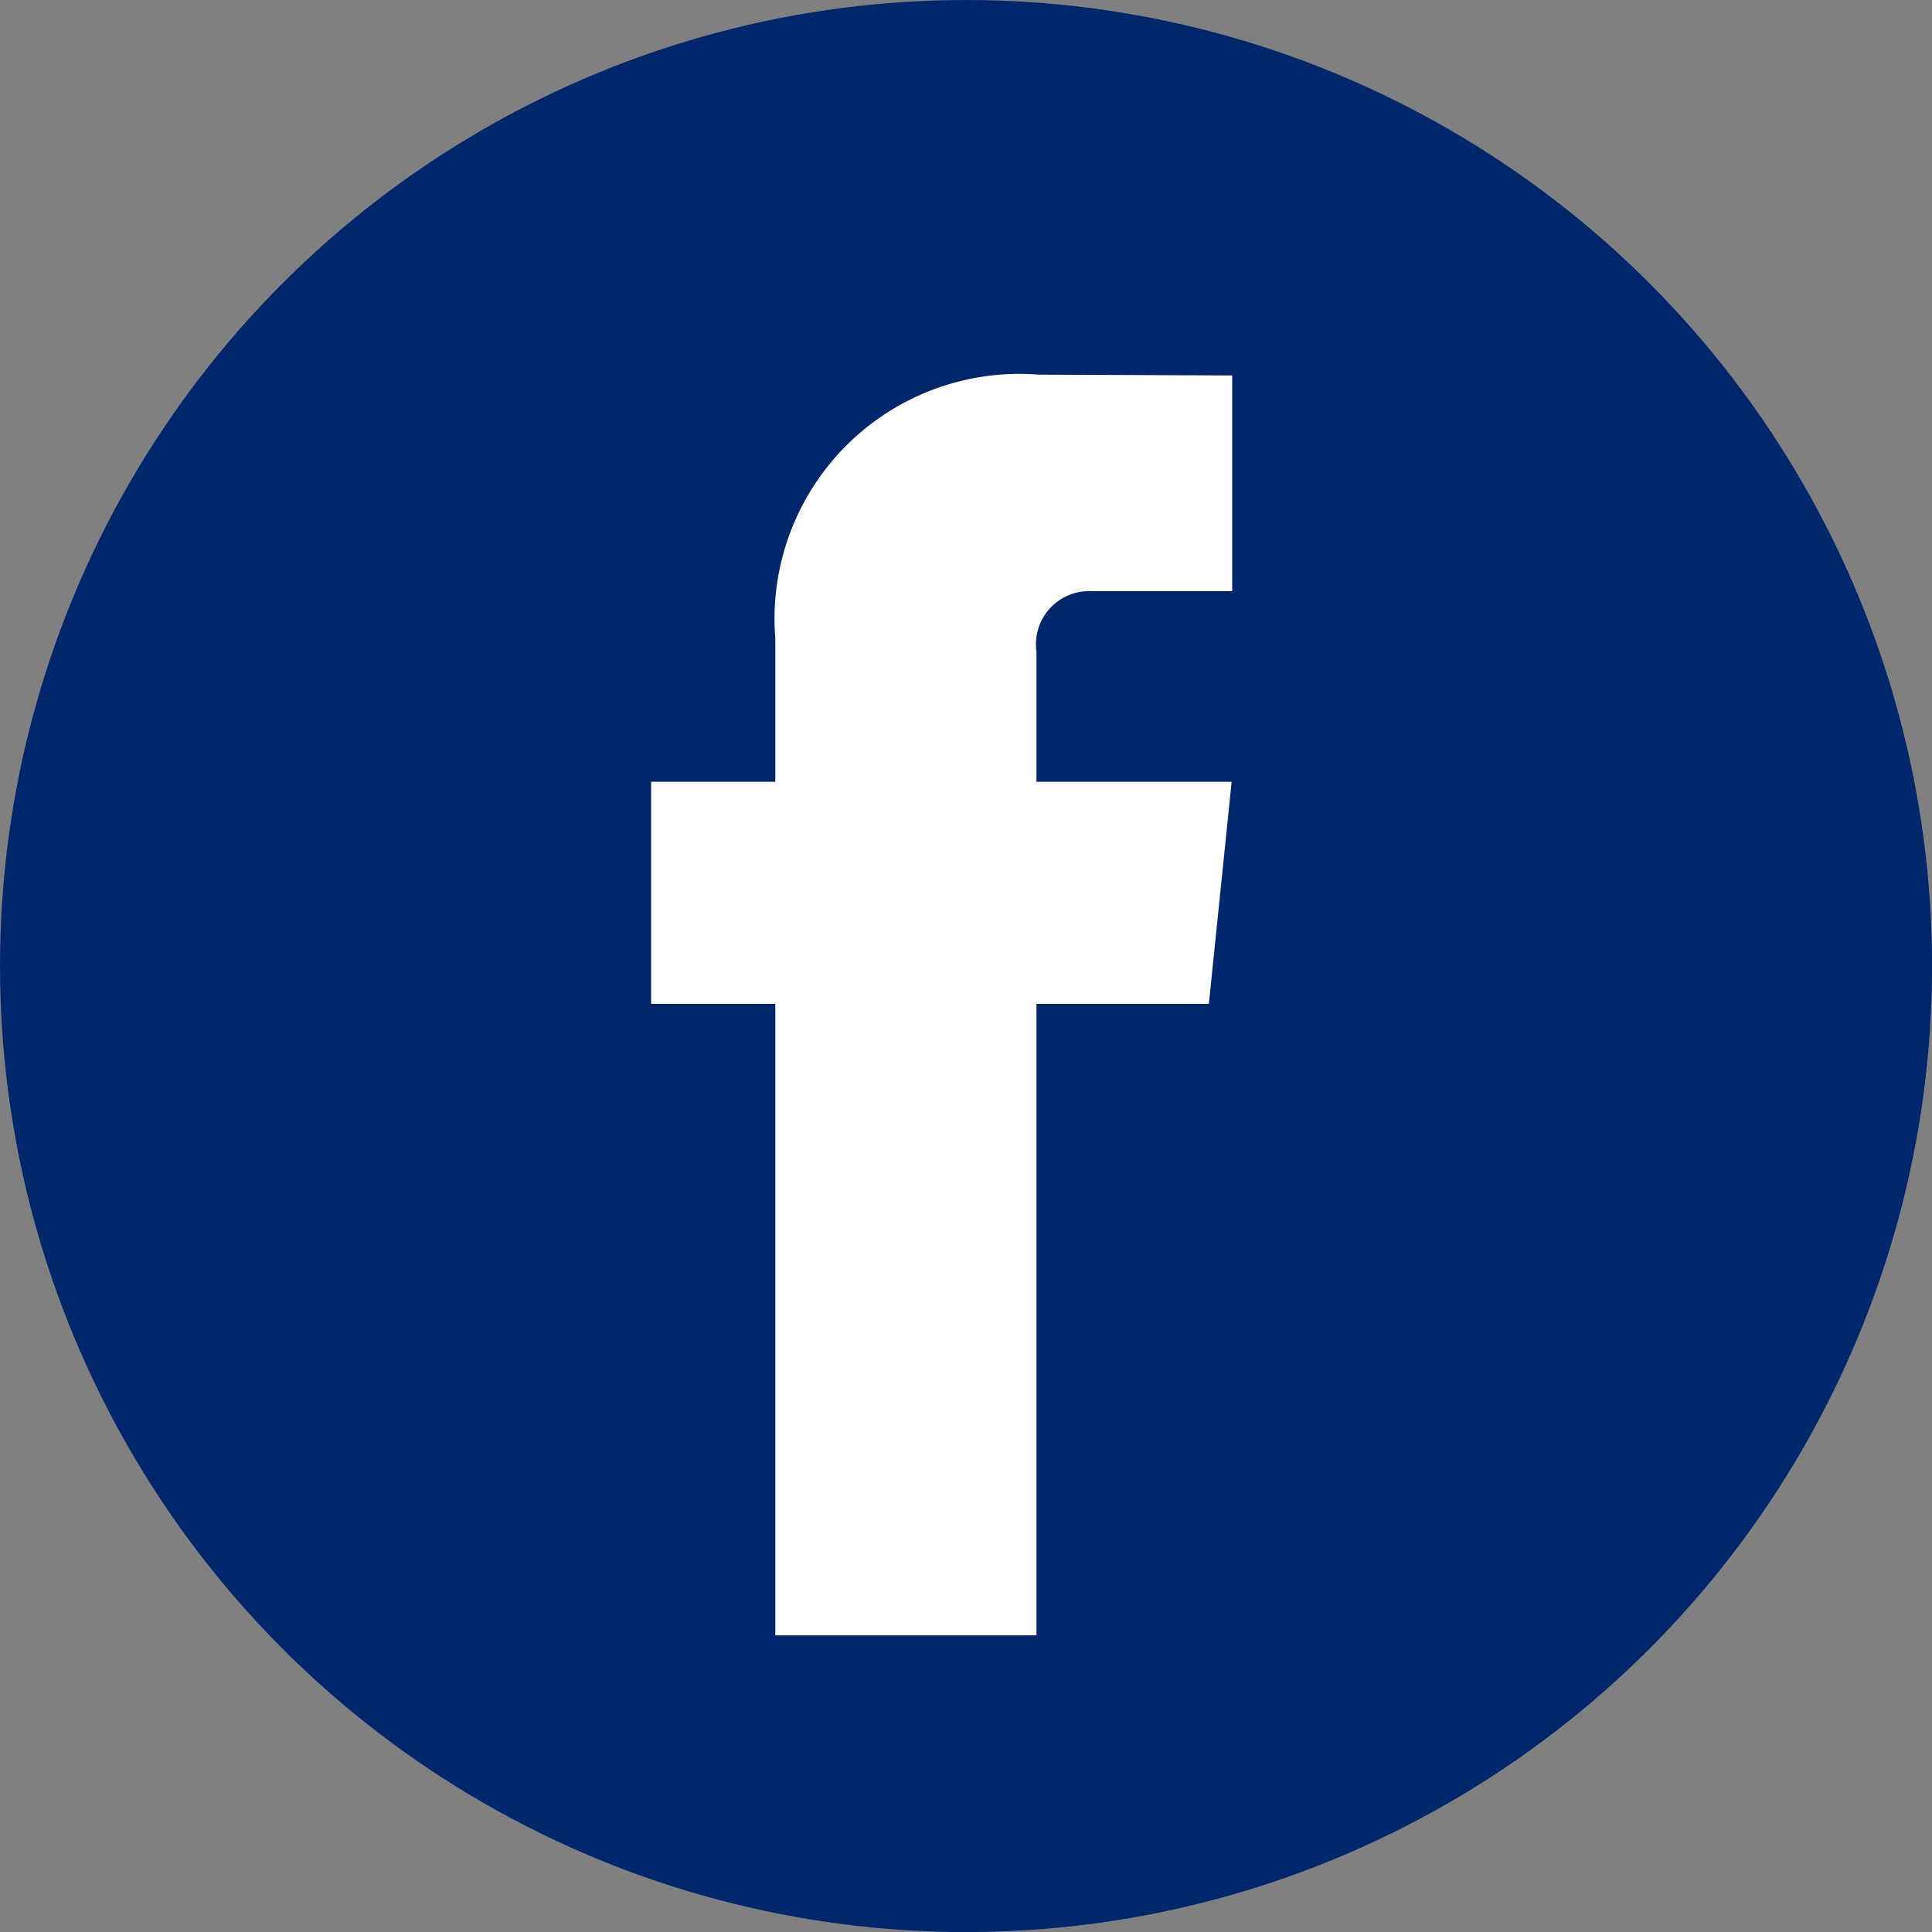 <svg id="facebook-ico" xmlns="http://www.w3.org/2000/svg" width="28.657" height="28.657" viewBox="0 0 28.657 28.657">
  <rect x="0" y="0" width="28.657" height="28.657" fill="#808080" stroke="none"/>
  <g id="facebook" transform="translate(0 0)">
    <circle id="Elipse_4" data-name="Elipse 4" cx="14.329" cy="14.329" r="14.329" fill="#00276c"/>
    <path id="Caminho_20" data-name="Caminho 20" d="M46.085,31.094H43.528v9.367H39.654V31.094H37.812V27.8h1.842v-2.13a3.632,3.632,0,0,1,3.908-3.909l2.869.012v3.2H44.35a.789.789,0,0,0-.822.9V27.8h2.895Z" transform="translate(-28.154 -16.204)" fill="#fff"/>
  </g>
</svg>
